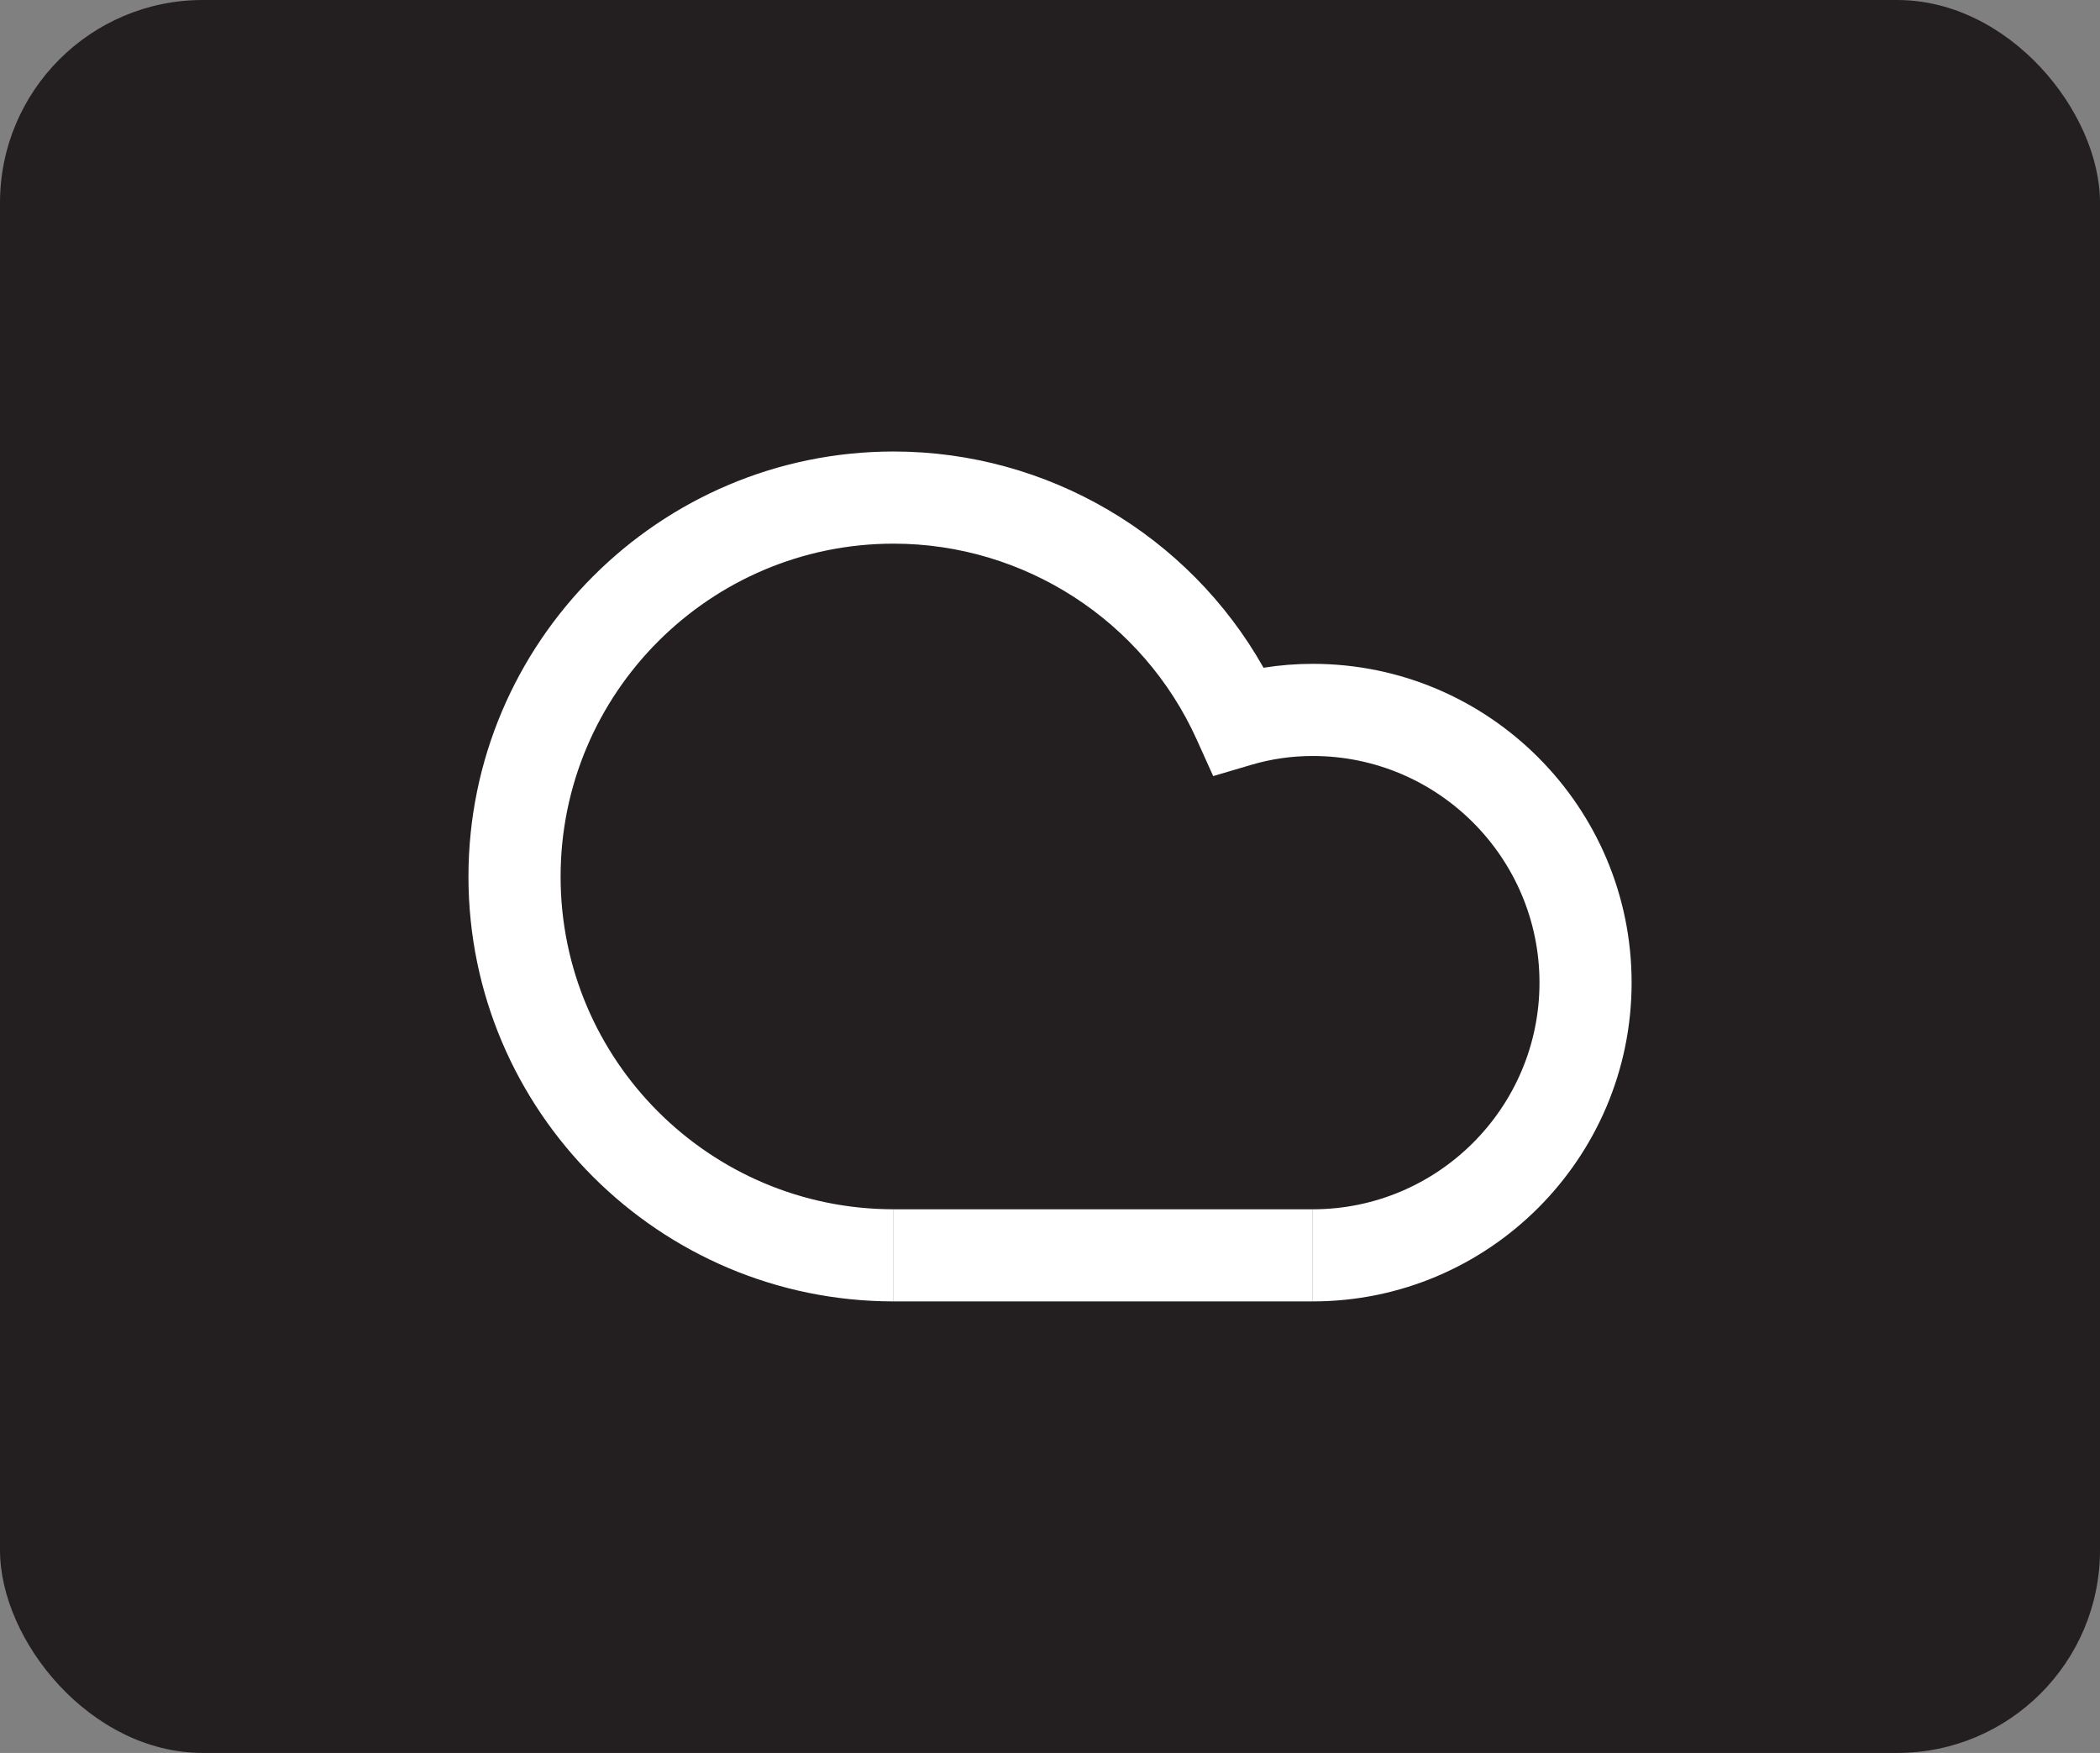 <?xml version="1.0" encoding="UTF-8"?>
<svg id="Layer_2" xmlns="http://www.w3.org/2000/svg" viewBox="0 0 1047.91 874.76">
  <rect x="0" y="0" width="1047.91" height="874.76" fill="#808080" stroke="none"/>
  <defs>
    <style>
      .cls-1 {
        fill: #231f20;
      }

      .cls-2 {
        fill: #fff;
      }
    </style>
  </defs>
  <g id="Layer_3">
    <g>
      <rect class="cls-1" width="1047.91" height="874.76" rx="101.19" ry="101.19"/>
      <g>
        <path class="cls-2" d="M655.09,649.44v-45.97c62.38,0,113.12-50.73,113.12-113.09s-50.73-113.12-113.12-113.12c-10.44,0-20.7,1.46-30.48,4.35l-19.22,5.68-8.24-18.27c-26.78-59.35-86.13-97.72-151.23-97.72-91.63,0-166.18,74.55-166.18,166.18s74.55,165.98,166.18,165.98v45.97c-116.98,0-212.16-95.09-212.16-211.96s95.18-212.16,212.16-212.16c76.8,0,147.33,41.8,184.59,107.91,8.08-1.3,16.3-1.95,24.58-1.95,87.73,0,159.09,71.36,159.09,159.09s-71.36,159.07-159.09,159.07Z"/>
        <rect class="cls-2" x="445.91" y="603.47" width="209.17" height="45.97"/>
      </g>
    </g>
  </g>
</svg>